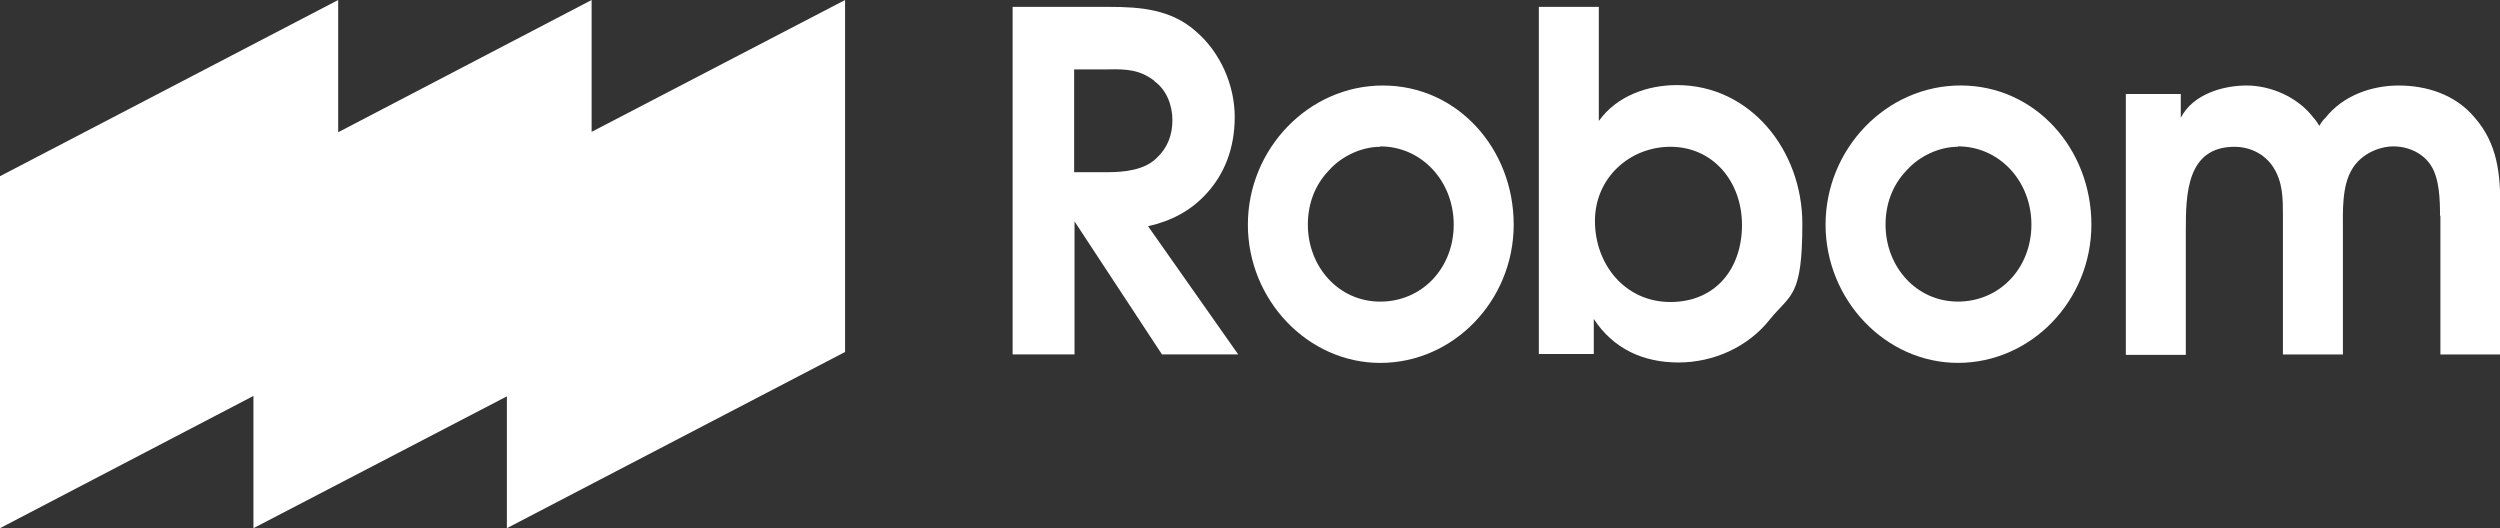 <svg width="142" height="30" viewBox="0 0 142 30" fill="none" xmlns="http://www.w3.org/2000/svg">
<rect x="0" y="0" width="142" height="30" fill="#333333" stroke="none"/>
<g clip-path="url(#clip0_13556_13661)">
<path d="M33.604 7.489V0L19.209 7.511V0L0 10.008V30L14.396 22.488V30L28.791 22.512V30L48 19.992V0L33.604 7.489Z" fill="white"/>
<path d="M61.033 12.574V20.131H57.517V0.391H63.011C64.769 0.391 66.528 0.528 67.934 1.788C69.297 2.956 70.132 4.81 70.132 6.643C70.132 8.475 69.516 9.894 68.571 10.948C67.648 11.978 66.528 12.551 65.209 12.849L70.33 20.131H66L61.033 12.574ZM65.582 4.604C64.769 3.963 63.978 3.917 62.967 3.94H61.011V9.78H62.923C63.846 9.78 65.033 9.665 65.714 8.956C66.308 8.406 66.593 7.673 66.593 6.826C66.593 5.978 66.264 5.108 65.56 4.604H65.582Z" fill="white"/>
<path d="M78.396 20.613C74.286 20.613 70.879 17.041 70.879 12.758C70.879 8.476 74.308 4.857 78.549 4.857C82.791 4.857 85.978 8.453 85.978 12.758C85.978 17.064 82.571 20.613 78.396 20.613ZM78.396 8.338C77.341 8.338 76.198 8.865 75.472 9.689C74.681 10.514 74.286 11.59 74.286 12.758C74.286 15.14 76.022 17.132 78.396 17.132C80.769 17.132 82.571 15.232 82.571 12.758C82.571 10.285 80.747 8.315 78.396 8.315V8.338Z" fill="white"/>
<path d="M100.549 18.116C99.296 19.719 97.319 20.589 95.34 20.589C93.362 20.589 91.648 19.833 90.527 18.116V20.108H87.406V0.391H90.813V6.872C91.846 5.429 93.604 4.833 95.252 4.833C99.428 4.833 102.373 8.543 102.373 12.711C102.373 16.879 101.714 16.696 100.549 18.116ZM94.879 8.337C92.593 8.337 90.593 10.078 90.593 12.551C90.593 15.024 92.308 17.154 94.879 17.154C97.45 17.154 98.945 15.253 98.945 12.78C98.945 10.307 97.296 8.337 94.879 8.337Z" fill="white"/>
<path d="M111.209 20.611C107.099 20.611 103.692 17.039 103.692 12.756C103.692 8.474 107.121 4.855 111.362 4.855C115.604 4.855 118.791 8.451 118.791 12.756C118.791 17.062 115.384 20.611 111.209 20.611ZM111.209 8.336C110.154 8.336 109.011 8.863 108.285 9.688C107.494 10.512 107.099 11.588 107.099 12.756C107.099 15.138 108.835 17.13 111.209 17.13C113.582 17.13 115.384 15.229 115.384 12.756C115.384 10.283 113.56 8.313 111.209 8.313V8.336Z" fill="white"/>
<path d="M138.593 12.254C138.593 11.407 138.571 10.17 138.088 9.415C137.648 8.705 136.791 8.315 135.956 8.315C135.121 8.315 134.11 8.751 133.604 9.598C133.011 10.56 133.077 12.002 133.077 13.079V20.132H129.67V12.254C129.67 11.293 129.67 10.377 129.143 9.529C128.659 8.751 127.802 8.338 126.923 8.338C124.198 8.338 124.154 11.041 124.154 13.102V20.155H120.747V5.338H123.868V6.689C124.549 5.361 126.242 4.857 127.604 4.857C128.967 4.857 130.505 5.499 131.407 6.689C131.538 6.827 131.626 6.964 131.736 7.147C131.846 6.964 131.956 6.804 132.088 6.689C133.077 5.43 134.703 4.857 136.242 4.857C137.78 4.857 139.451 5.338 140.571 6.689C141.868 8.178 142.022 9.896 142.022 11.819V20.132H138.615V12.254H138.593Z" fill="white"/>
</g>
<defs>
<clipPath id="clip0_13556_13661">
<rect width="142" height="30" fill="white"/>
</clipPath>
</defs>
</svg>
